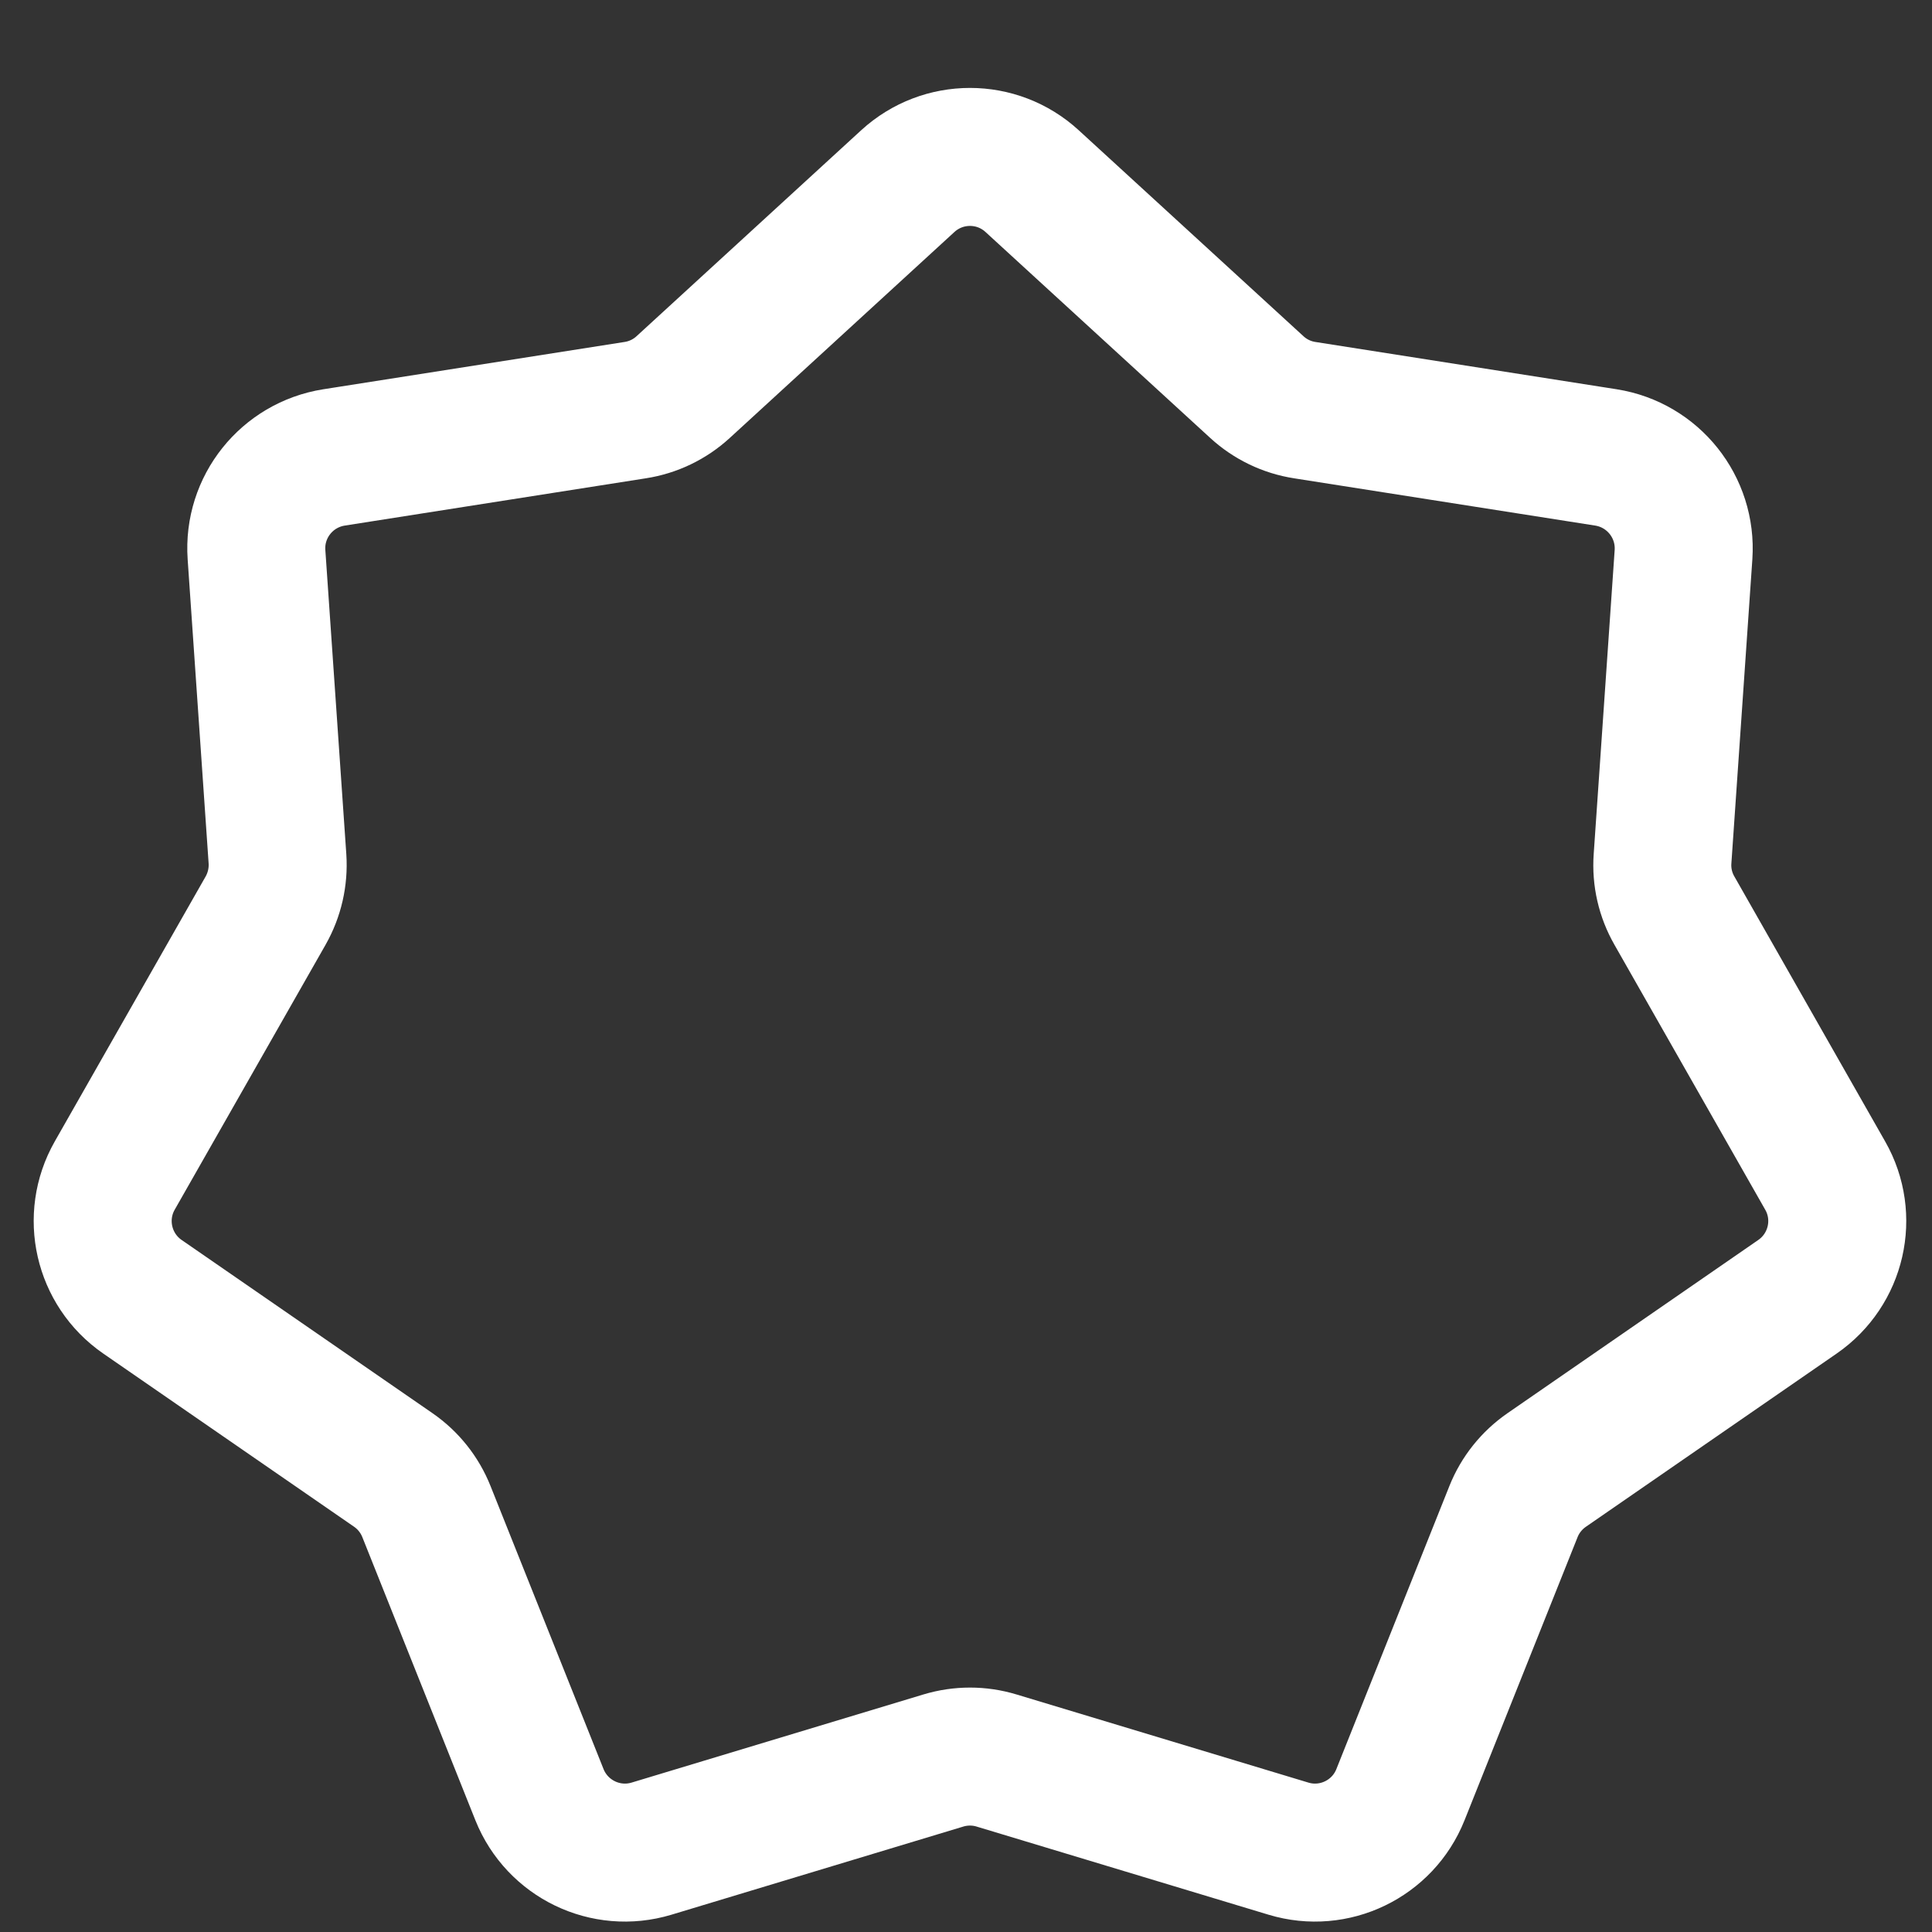 <svg width="21" height="21" viewBox="0 0 21 21" fill="none" xmlns="http://www.w3.org/2000/svg">
<rect x="0" y="0" width="21" height="21" fill="#333333" stroke="none"/>
<path d="M9.867 1.969C10.25 1.618 10.837 1.618 11.219 1.969L13.662 4.208C13.807 4.341 13.988 4.428 14.182 4.458L17.456 4.972C17.968 5.053 18.334 5.511 18.299 6.029L18.071 9.335C18.057 9.531 18.102 9.727 18.2 9.898L19.839 12.778C20.096 13.228 19.965 13.8 19.538 14.095L16.812 15.978C16.65 16.09 16.524 16.247 16.451 16.43L15.222 19.508C15.03 19.989 14.501 20.244 14.005 20.094L10.832 19.136C10.644 19.079 10.443 19.079 10.254 19.136L7.082 20.094C6.585 20.244 6.057 19.989 5.864 19.508L4.635 16.43C4.562 16.247 4.437 16.09 4.275 15.978L1.548 14.095C1.121 13.8 0.991 13.228 1.247 12.778L2.887 9.898C2.984 9.727 3.029 9.531 3.016 9.335L2.788 6.029C2.752 5.511 3.118 5.053 3.631 4.972L6.904 4.458C7.099 4.428 7.28 4.341 7.425 4.208L9.867 1.969Z" stroke="white" stroke-width="1.5" stroke-linecap="round" stroke-linejoin="round"/>
</svg>